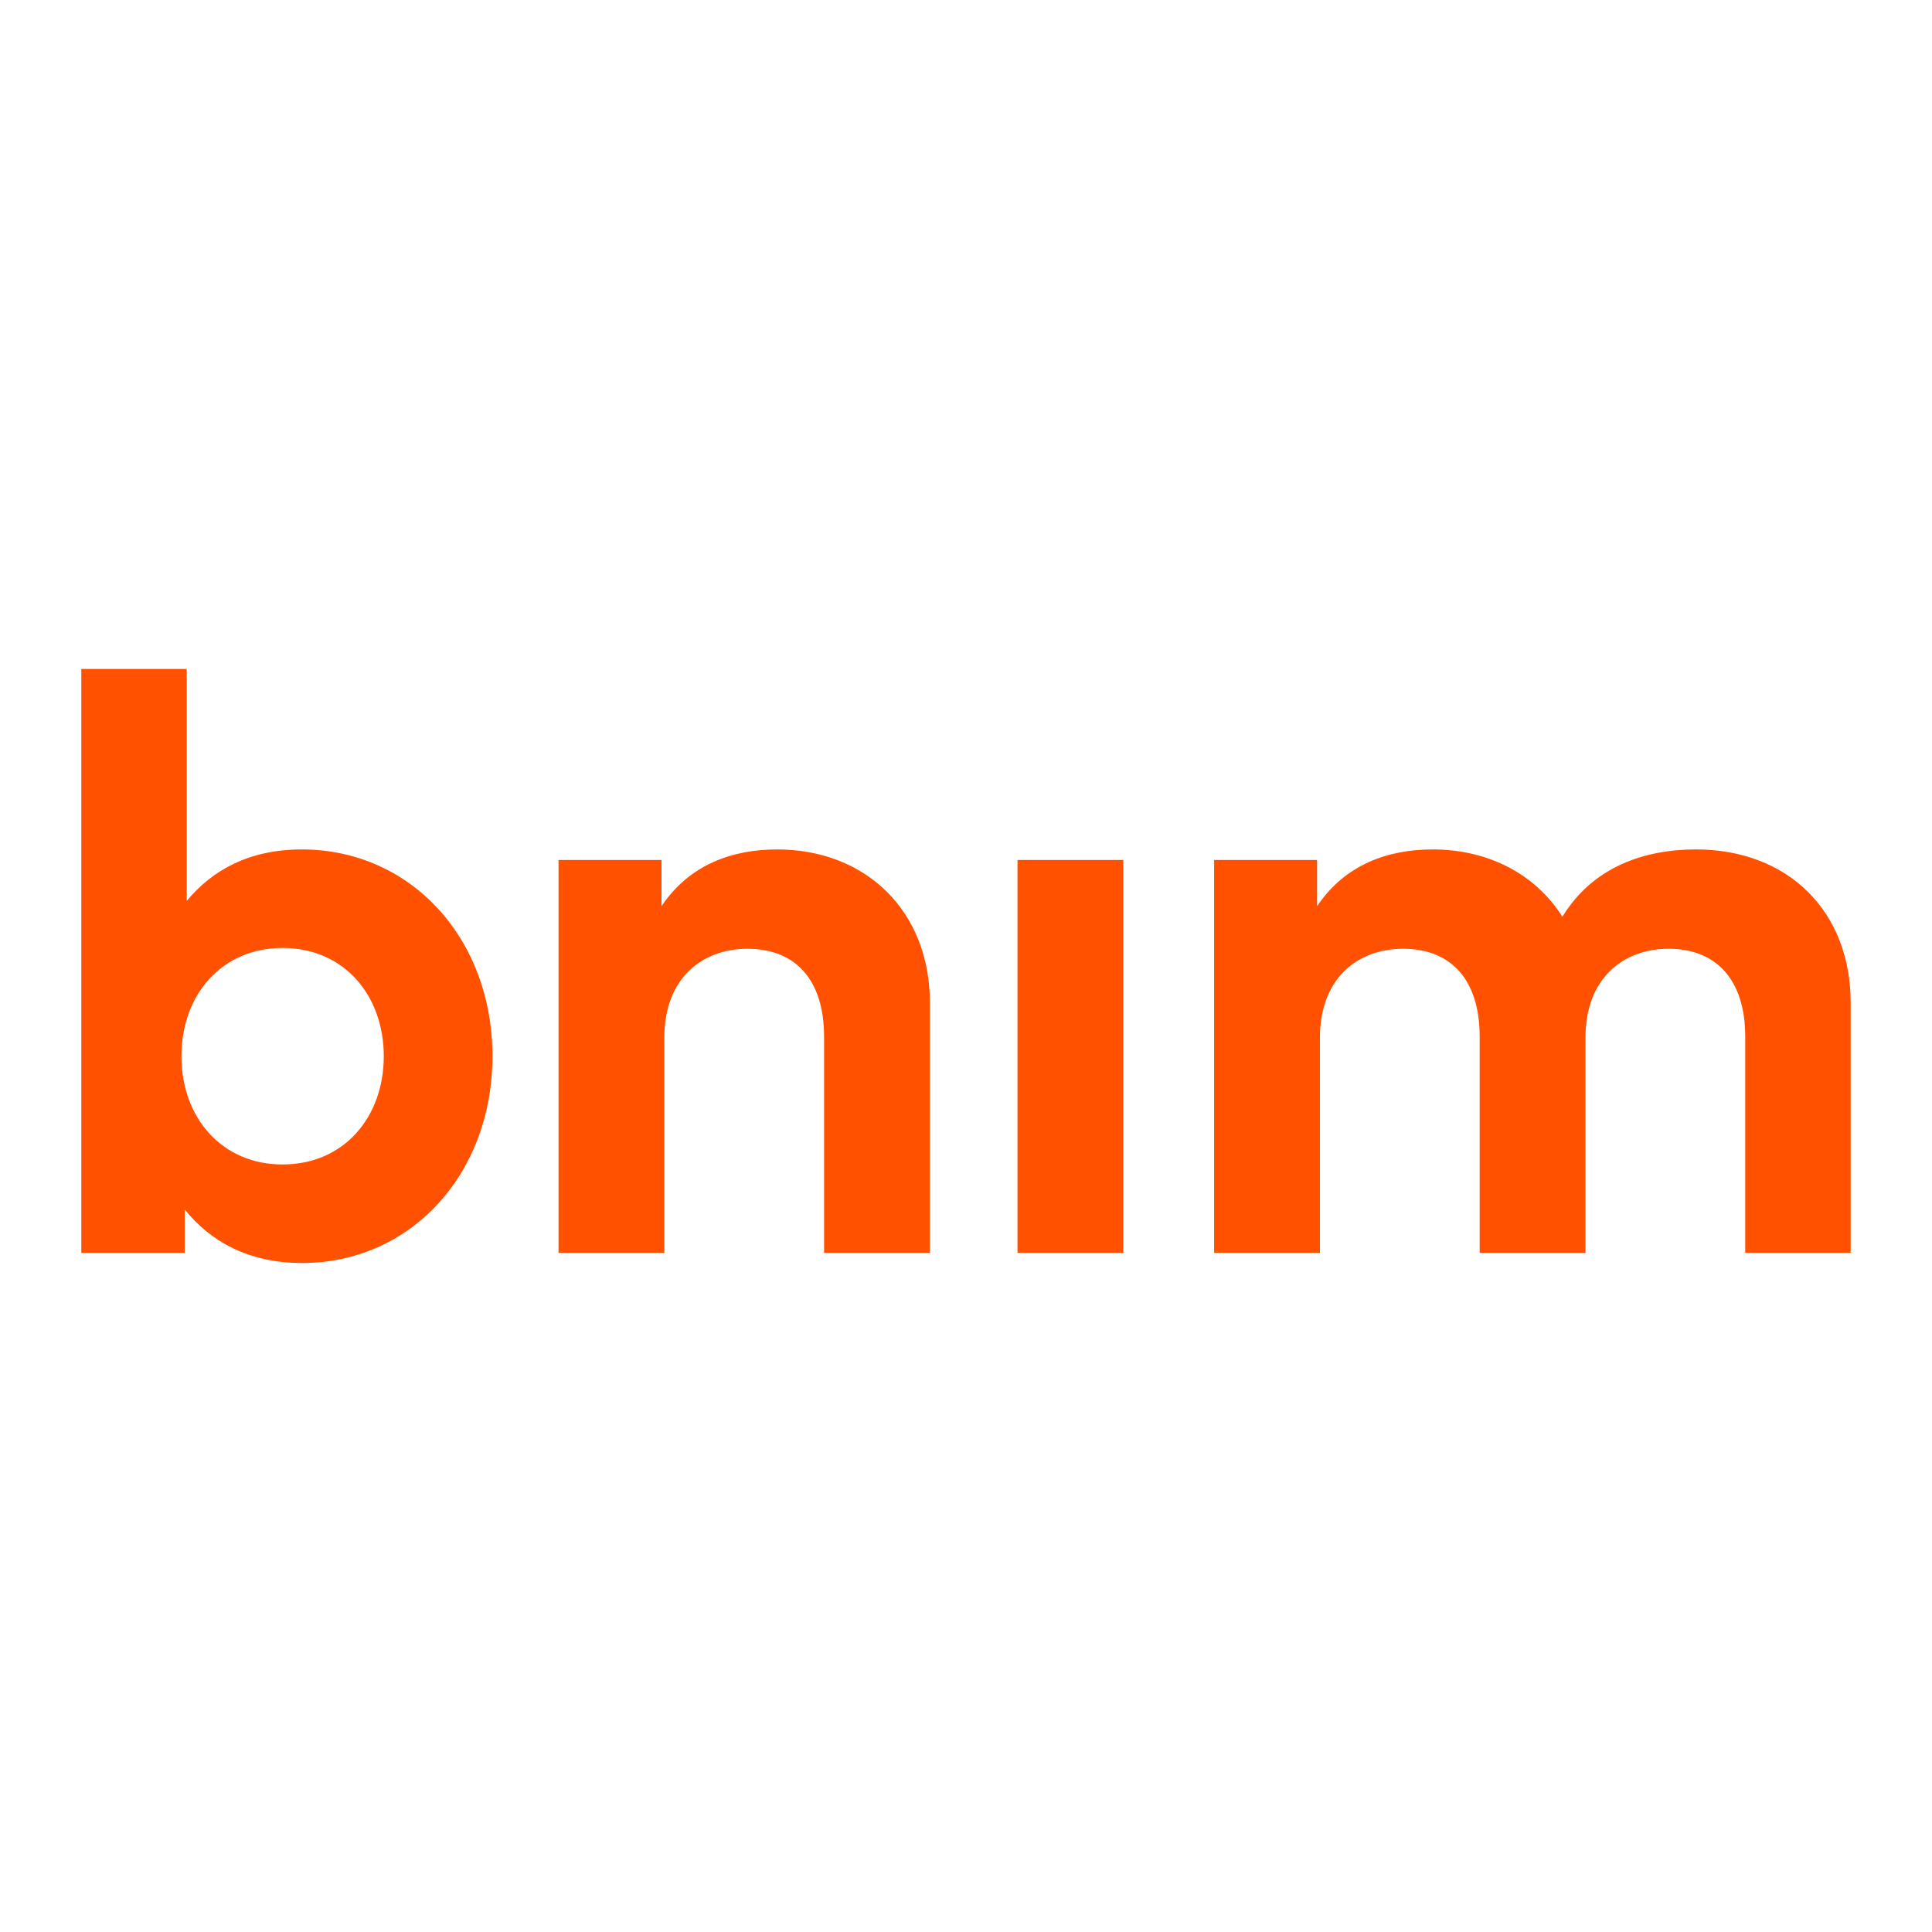 <?xml version="1.0" encoding="UTF-8"?><svg id="Layer_1" xmlns="http://www.w3.org/2000/svg" viewBox="0 0 180 180"><defs><style>.cls-1{fill:#ff5100;stroke-width:0px;}</style></defs><path class="cls-1" d="M157.994,79.14c-4.797,0-9.595,1.624-12.428,6.271-2.455-3.891-6.8-6.271-12.088-6.271-4.155,0-8.159,1.398-10.766,5.289v-4.306h-9.595v36.604h9.859v-20.059c0-5.515,3.513-8.273,7.744-8.273,4.495,0,7.139,2.909,7.139,8.197v20.134h9.859v-20.059c0-5.515,3.513-8.273,7.744-8.273,4.458,0,7.139,2.909,7.139,8.197v20.134h9.822v-23.308c0-8.499-5.817-14.279-14.43-14.279M104.657,80.122h-9.859v36.604h9.859v-36.604ZM72.398,79.14c-4.155,0-8.159,1.398-10.766,5.289v-4.306h-9.595v36.604h9.859v-20.059c0-5.515,3.513-8.273,7.744-8.273,4.495,0,7.139,2.909,7.139,8.197v20.134h9.859v-23.308c0-8.499-5.931-14.279-14.241-14.279M26.312,88.319c5.817,0,9.444,4.495,9.444,10.086s-3.627,10.086-9.444,10.086c-5.591,0-9.406-4.306-9.406-10.086s3.815-10.086,9.406-10.086M28.125,79.14c-4.911,0-8.348,1.927-10.728,4.798v-21.608H7.575v54.397h9.633v-4.042c2.38,2.947,5.893,4.986,10.955,4.986,10.086,0,17.717-8.273,17.717-19.265s-7.631-19.265-17.754-19.265"/></svg>